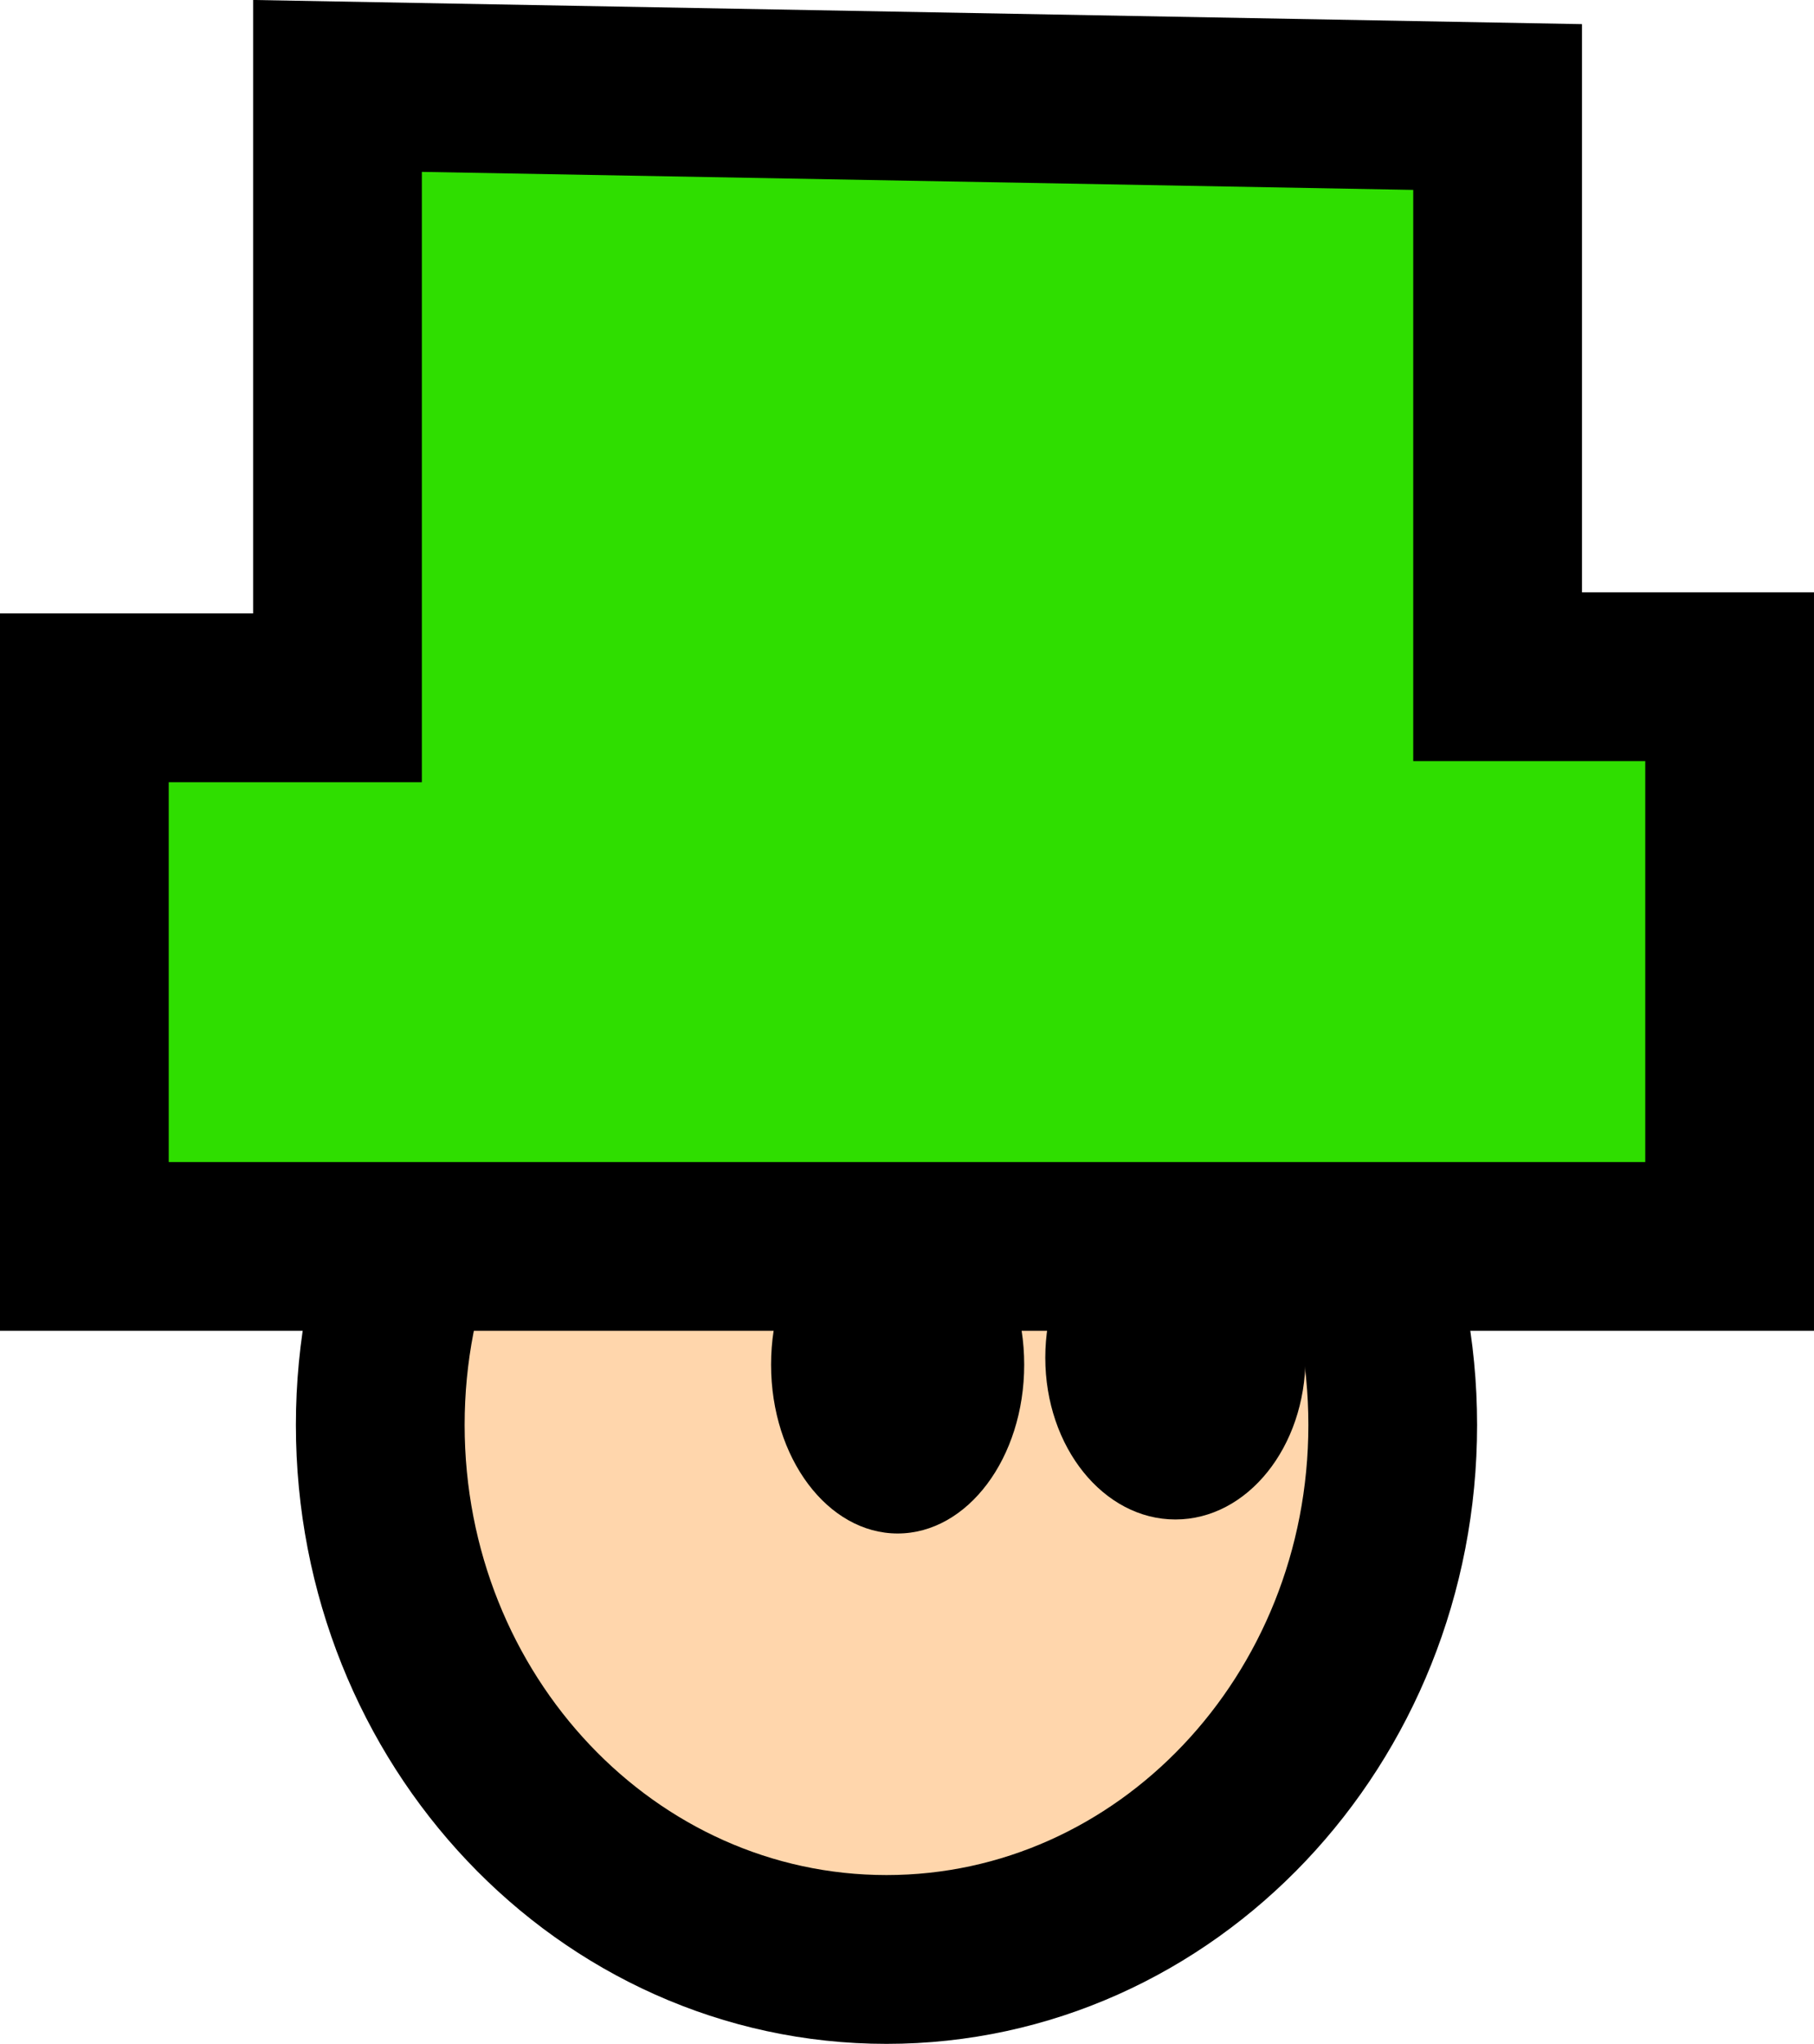 <svg version="1.1" xmlns="http://www.w3.org/2000/svg" xmlns:xlink="http://www.w3.org/1999/xlink" width="21.5" height="24.217" viewBox="0,0,21.5,24.217"><g transform="translate(-230.341,-241.467)"><g data-paper-data="{&quot;isPaintingLayer&quot;:true}" fill-rule="nonzero" stroke-linejoin="miter" stroke-miterlimit="10" stroke-dasharray="" stroke-dashoffset="0" style="mix-blend-mode: normal"><path d="M246.848,258.35c0,3.498 -2.686,6.333 -6,6.333c-3.314,0 -6,-2.836 -6,-6.333c0,-3.498 2.686,-6.333 6,-6.333c3.314,0 6,2.836 6,6.333z" fill="#ffd6ac" stroke="#000000" stroke-width="2" stroke-linecap="butt"/><path d="M240.98,259.636c-0.828,0 -1.5,-0.895 -1.5,-2c0,-1.105 0.672,-2 1.5,-2c0.828,0 1.5,0.895 1.5,2c0,1.105 -0.672,2 -1.5,2z" fill="#000000" stroke="none" stroke-width="NaN" stroke-linecap="butt"/><path d="M242.73,257.553c0,-1.059 0.69,-1.917 1.542,-1.917c0.851,0 1.542,0.858 1.542,1.917c0,1.059 -0.69,1.917 -1.542,1.917c-0.851,0 -1.542,-0.858 -1.542,-1.917z" fill="#000000" stroke="none" stroke-width="0" stroke-linecap="butt"/><path d="M234.006,249.935v-7h13.8v7z" fill="#5bca00" stroke="none" stroke-width="0" stroke-linecap="butt"/><path d="M231.406,256.535v-7h19v7z" fill="#5bca00" stroke="none" stroke-width="0" stroke-linecap="butt"/><path d="M231.341,249.735h3v-7.25l13.75,0.25v6.75h2.75v6.75h-19.5z" fill="#2fde00" stroke="#000000" stroke-width="2" stroke-linecap="round"/></g></g></svg><!--rotationCenter:9.659261535454107:-61.46665785934263-->